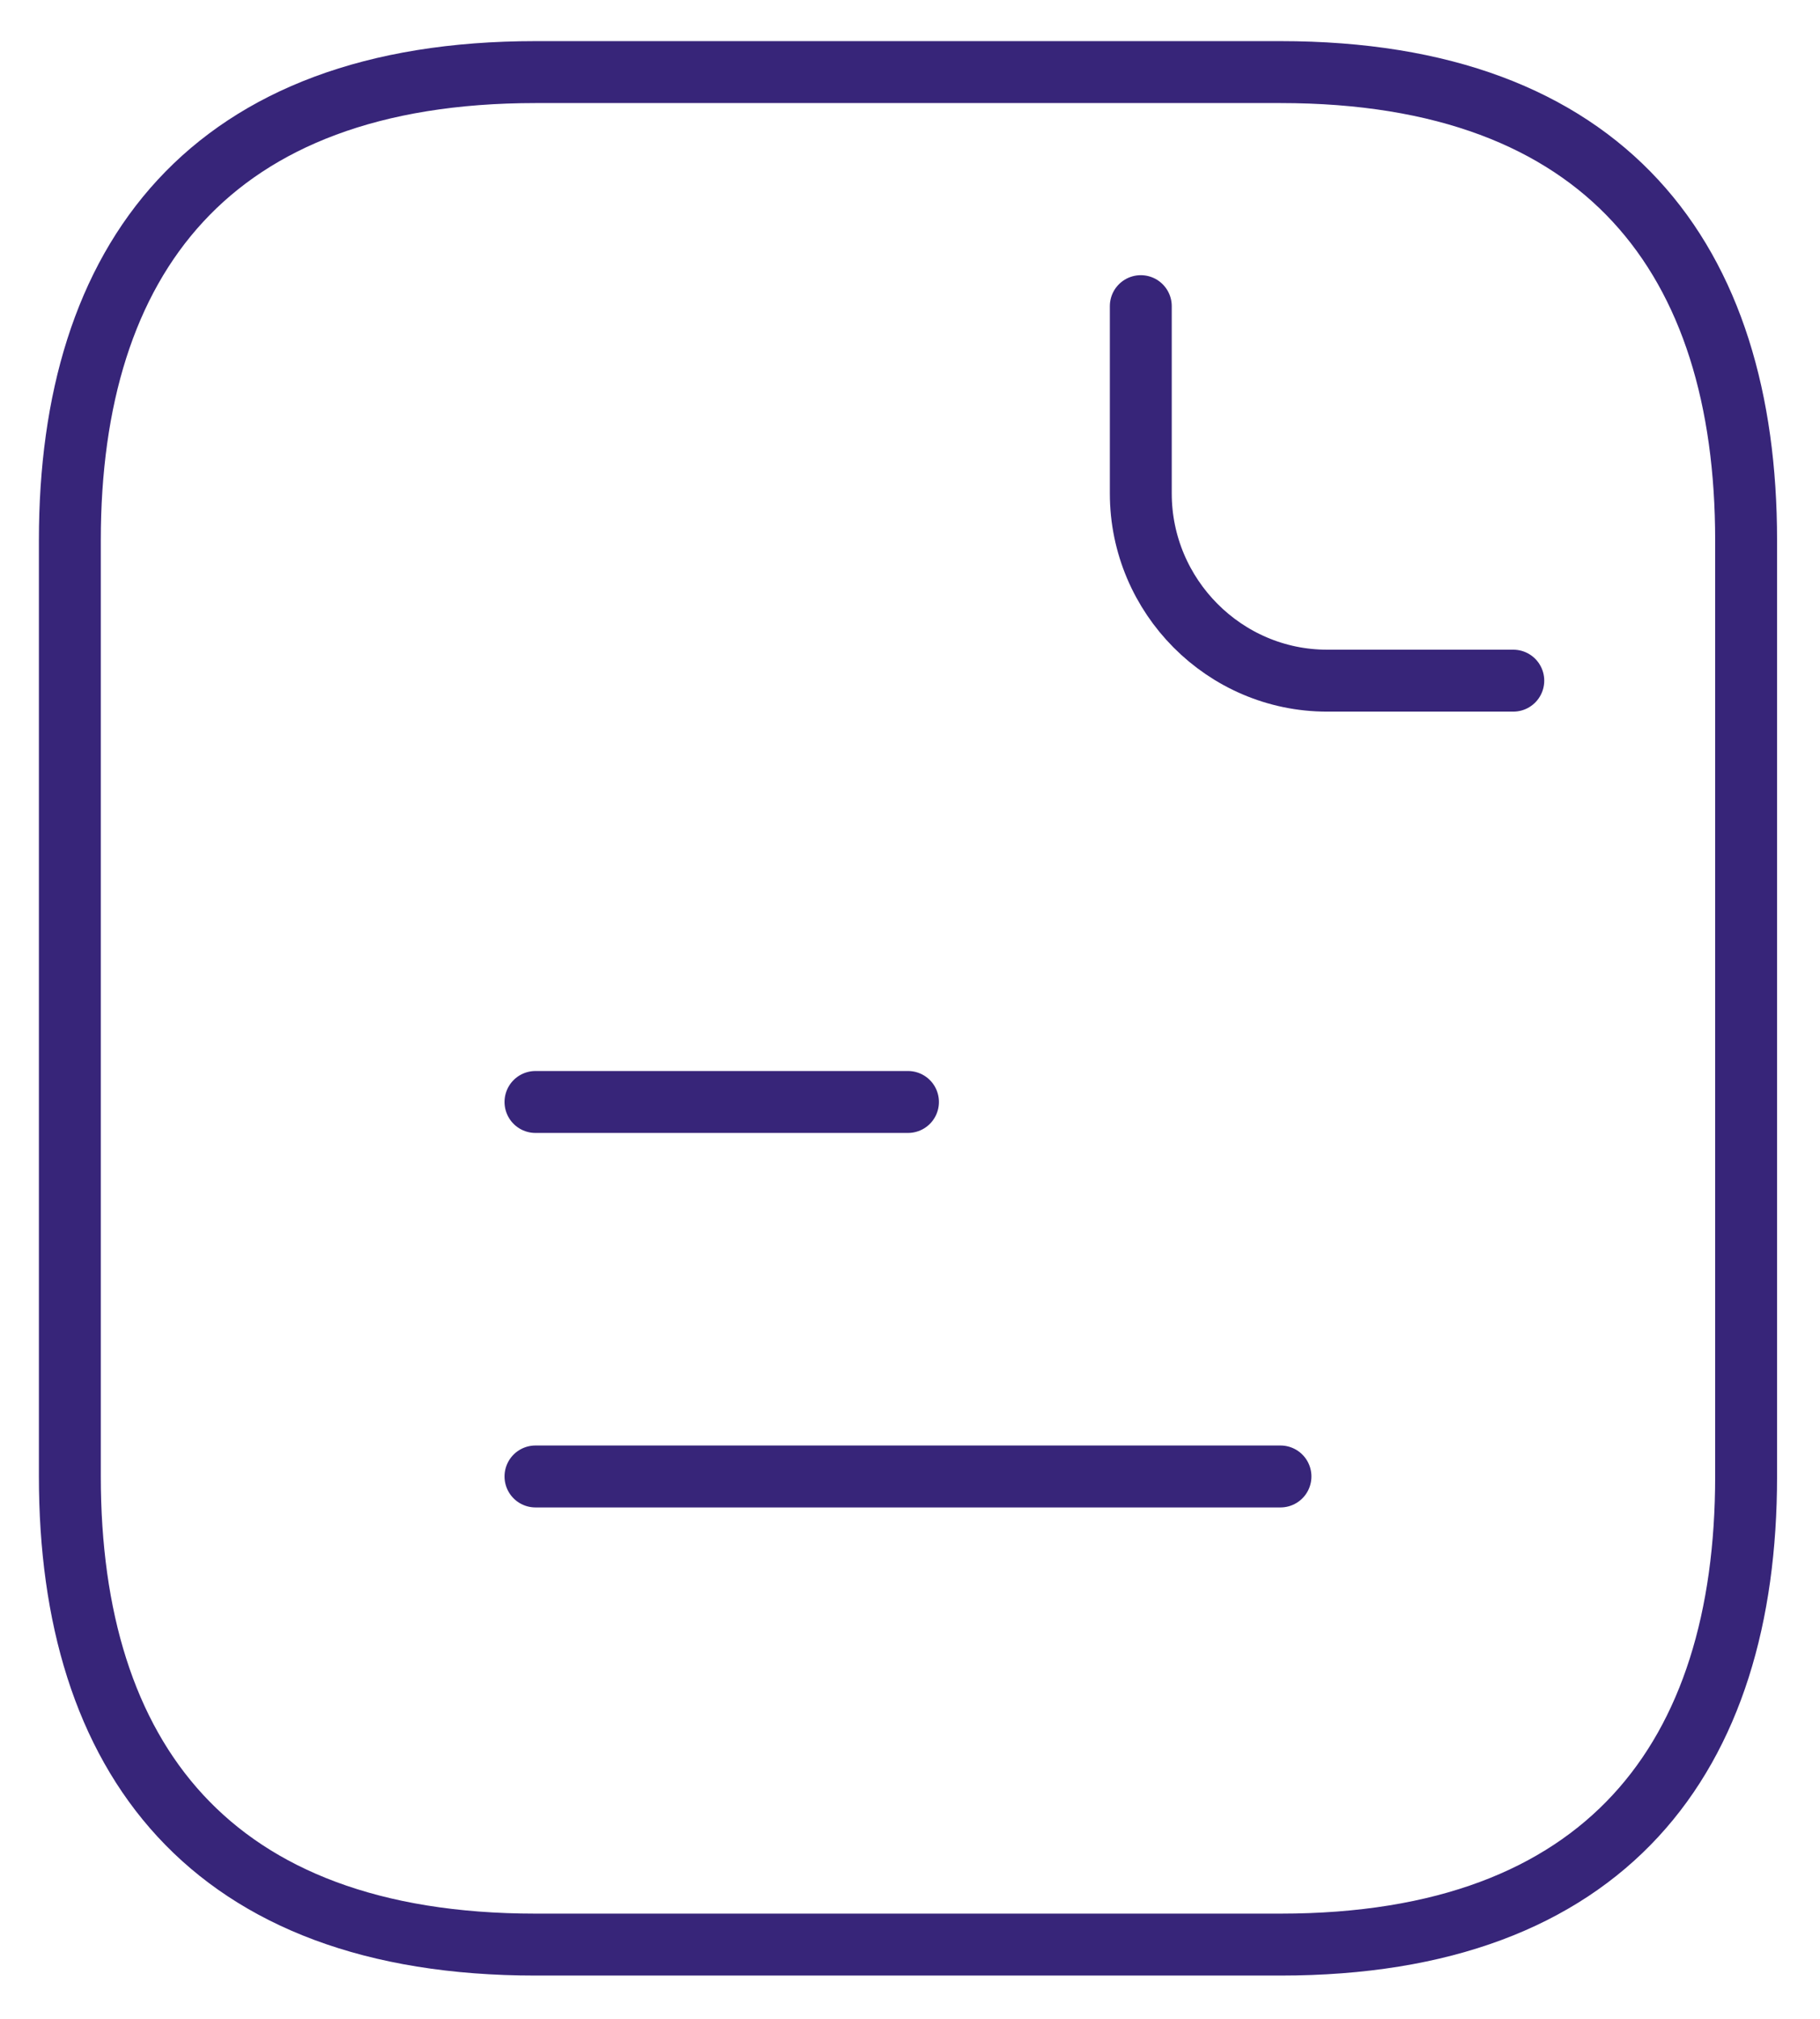 <svg viewBox="0 0 147 163" fill="none" xmlns="http://www.w3.org/2000/svg">
<path d="M141.032 43.612V119.195C141.032 141.87 129.749 156.987 103.424 156.987H43.25C16.924 156.987 5.642 141.87 5.642 119.195V43.612C5.642 20.936 16.924 5.82 43.25 5.82H103.424C129.749 5.82 141.032 20.936 141.032 43.612Z" stroke="#372579" stroke-width="5" stroke-miterlimit="10" stroke-linecap="round" stroke-linejoin="round"/>
<path d="M92.141 24.716V39.833C92.141 48.147 98.91 54.949 107.184 54.949H122.227" stroke="#372579" stroke-width="5" stroke-miterlimit="10" stroke-linecap="round" stroke-linejoin="round"/>
<path d="M43.25 88.962H73.337" stroke="#372579" stroke-width="5" stroke-miterlimit="10" stroke-linecap="round" stroke-linejoin="round"/>
<path d="M43.25 119.195H103.423" stroke="#372579" stroke-width="5" stroke-miterlimit="10" stroke-linecap="round" stroke-linejoin="round"/>
</svg>
